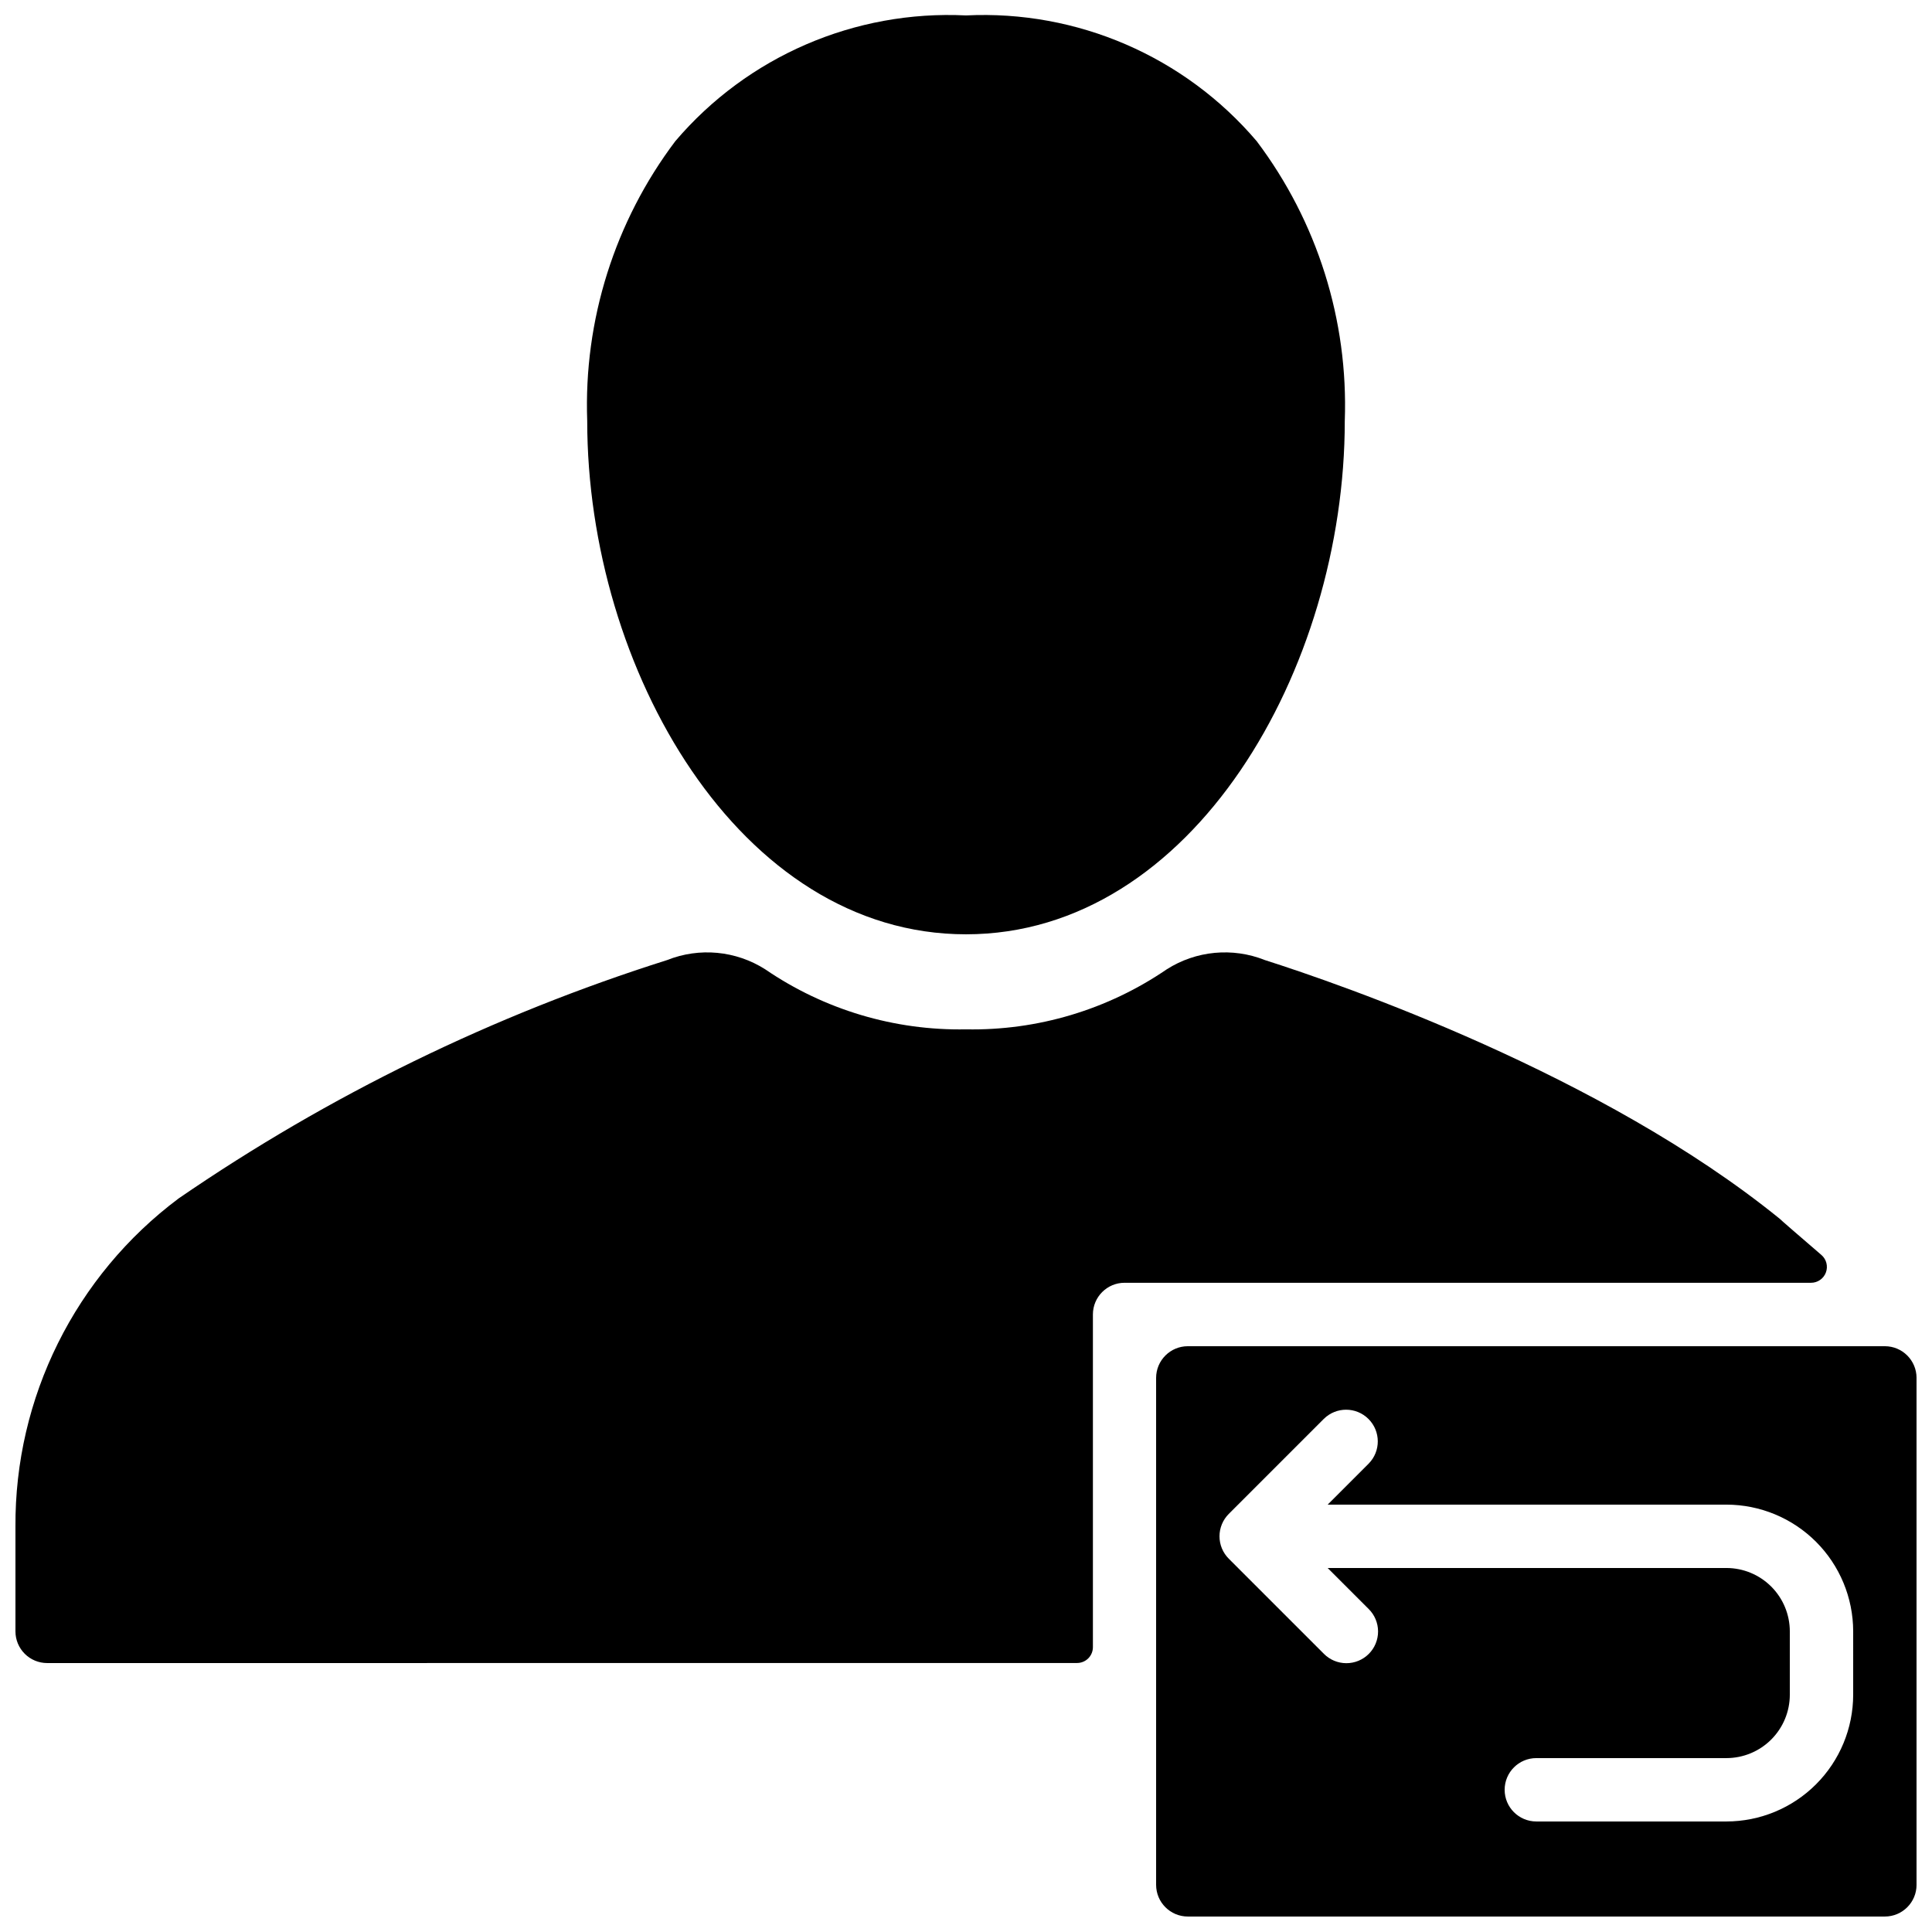 <?xml version="1.0" encoding="UTF-8"?>
<!-- Uploaded to: SVG Repo, www.svgrepo.com, Generator: SVG Repo Mixer Tools -->
<svg width="800px" height="800px" version="1.1" viewBox="144 144 512 512" xmlns="http://www.w3.org/2000/svg">
 <defs>
  <clipPath id="c">
   <path d="m148.09 396h480.91v189h-480.91z"/>
  </clipPath>
  <clipPath id="b">
   <path d="m299 148.09h202v243.91h-202z"/>
  </clipPath>
  <clipPath id="a">
   <path d="m450 500h201.9v151.9h-201.9z"/>
  </clipPath>
 </defs>
 <g>
  <g clip-path="url(#c)">
   <path d="m626.69 476.58c-5.262-4.535-11.023-9.496-11.004-9.559-47.195-38.324-116.43-62.199-136.48-68.59h0.004c-8.562-3.414-18.242-2.5-26.016 2.453-15.648 10.703-34.242 16.266-53.195 15.906-18.957 0.355-37.555-5.203-53.203-15.906-7.769-4.953-17.449-5.867-26.008-2.453-46.016 14.543-89.625 35.82-129.41 63.141-27.441 20.508-43.508 52.832-43.285 87.09v27.668c0 2.227 0.883 4.363 2.461 5.938 1.574 1.574 3.711 2.461 5.938 2.461l272.94-0.012v-0.004c1.113 0 2.18-0.441 2.969-1.227 0.785-0.789 1.23-1.855 1.23-2.969v-88.168c0-4.637 3.758-8.398 8.395-8.398h181.92c1.754 0.004 3.324-1.086 3.934-2.731 0.613-1.645 0.137-3.496-1.191-4.641z"/>
  </g>
  <g clip-path="url(#b)">
   <path d="m400 391.6c60.043 0 100.38-70.355 100.38-136.07 0.957-26.66-7.289-52.832-23.352-74.129-19.113-22.457-47.574-34.766-77.027-33.312-29.457-1.453-57.914 10.855-77.027 33.312-16.066 21.297-24.312 47.469-23.355 74.129 0 65.711 40.336 136.07 100.38 136.07z"/>
  </g>
  <g clip-path="url(#a)">
   <path d="m643.51 500.76h-184.73c-4.637 0.004-8.391 3.762-8.398 8.395v134.35c0.008 4.633 3.762 8.391 8.398 8.395h184.73c4.633-0.004 8.391-3.762 8.395-8.395v-134.35c-0.004-4.633-3.762-8.391-8.395-8.395zm-8.398 92.363c-0.012 8.906-3.551 17.441-9.848 23.738s-14.836 9.84-23.738 9.848h-50.383c-4.637 0-8.395-3.758-8.395-8.395 0-4.637 3.758-8.398 8.395-8.398h50.383c4.453-0.004 8.719-1.773 11.867-4.922 3.148-3.148 4.922-7.418 4.926-11.871v-16.793c-0.004-4.453-1.777-8.723-4.926-11.871-3.148-3.148-7.414-4.918-11.867-4.922h-105.68l10.855 10.855h0.004c1.59 1.57 2.488 3.711 2.496 5.949 0.004 2.234-0.879 4.383-2.461 5.961-1.582 1.582-3.727 2.469-5.965 2.461-2.234-0.008-4.375-0.906-5.945-2.496l-25.191-25.191c-1.574-1.574-2.461-3.711-2.461-5.938s0.887-4.363 2.461-5.938l25.191-25.191v0.004c3.285-3.246 8.57-3.231 11.836 0.035s3.281 8.551 0.035 11.836l-10.855 10.859h105.68c8.902 0.008 17.441 3.551 23.738 9.848s9.836 14.832 9.848 23.738z"/>
  </g>
 </g>
</svg>